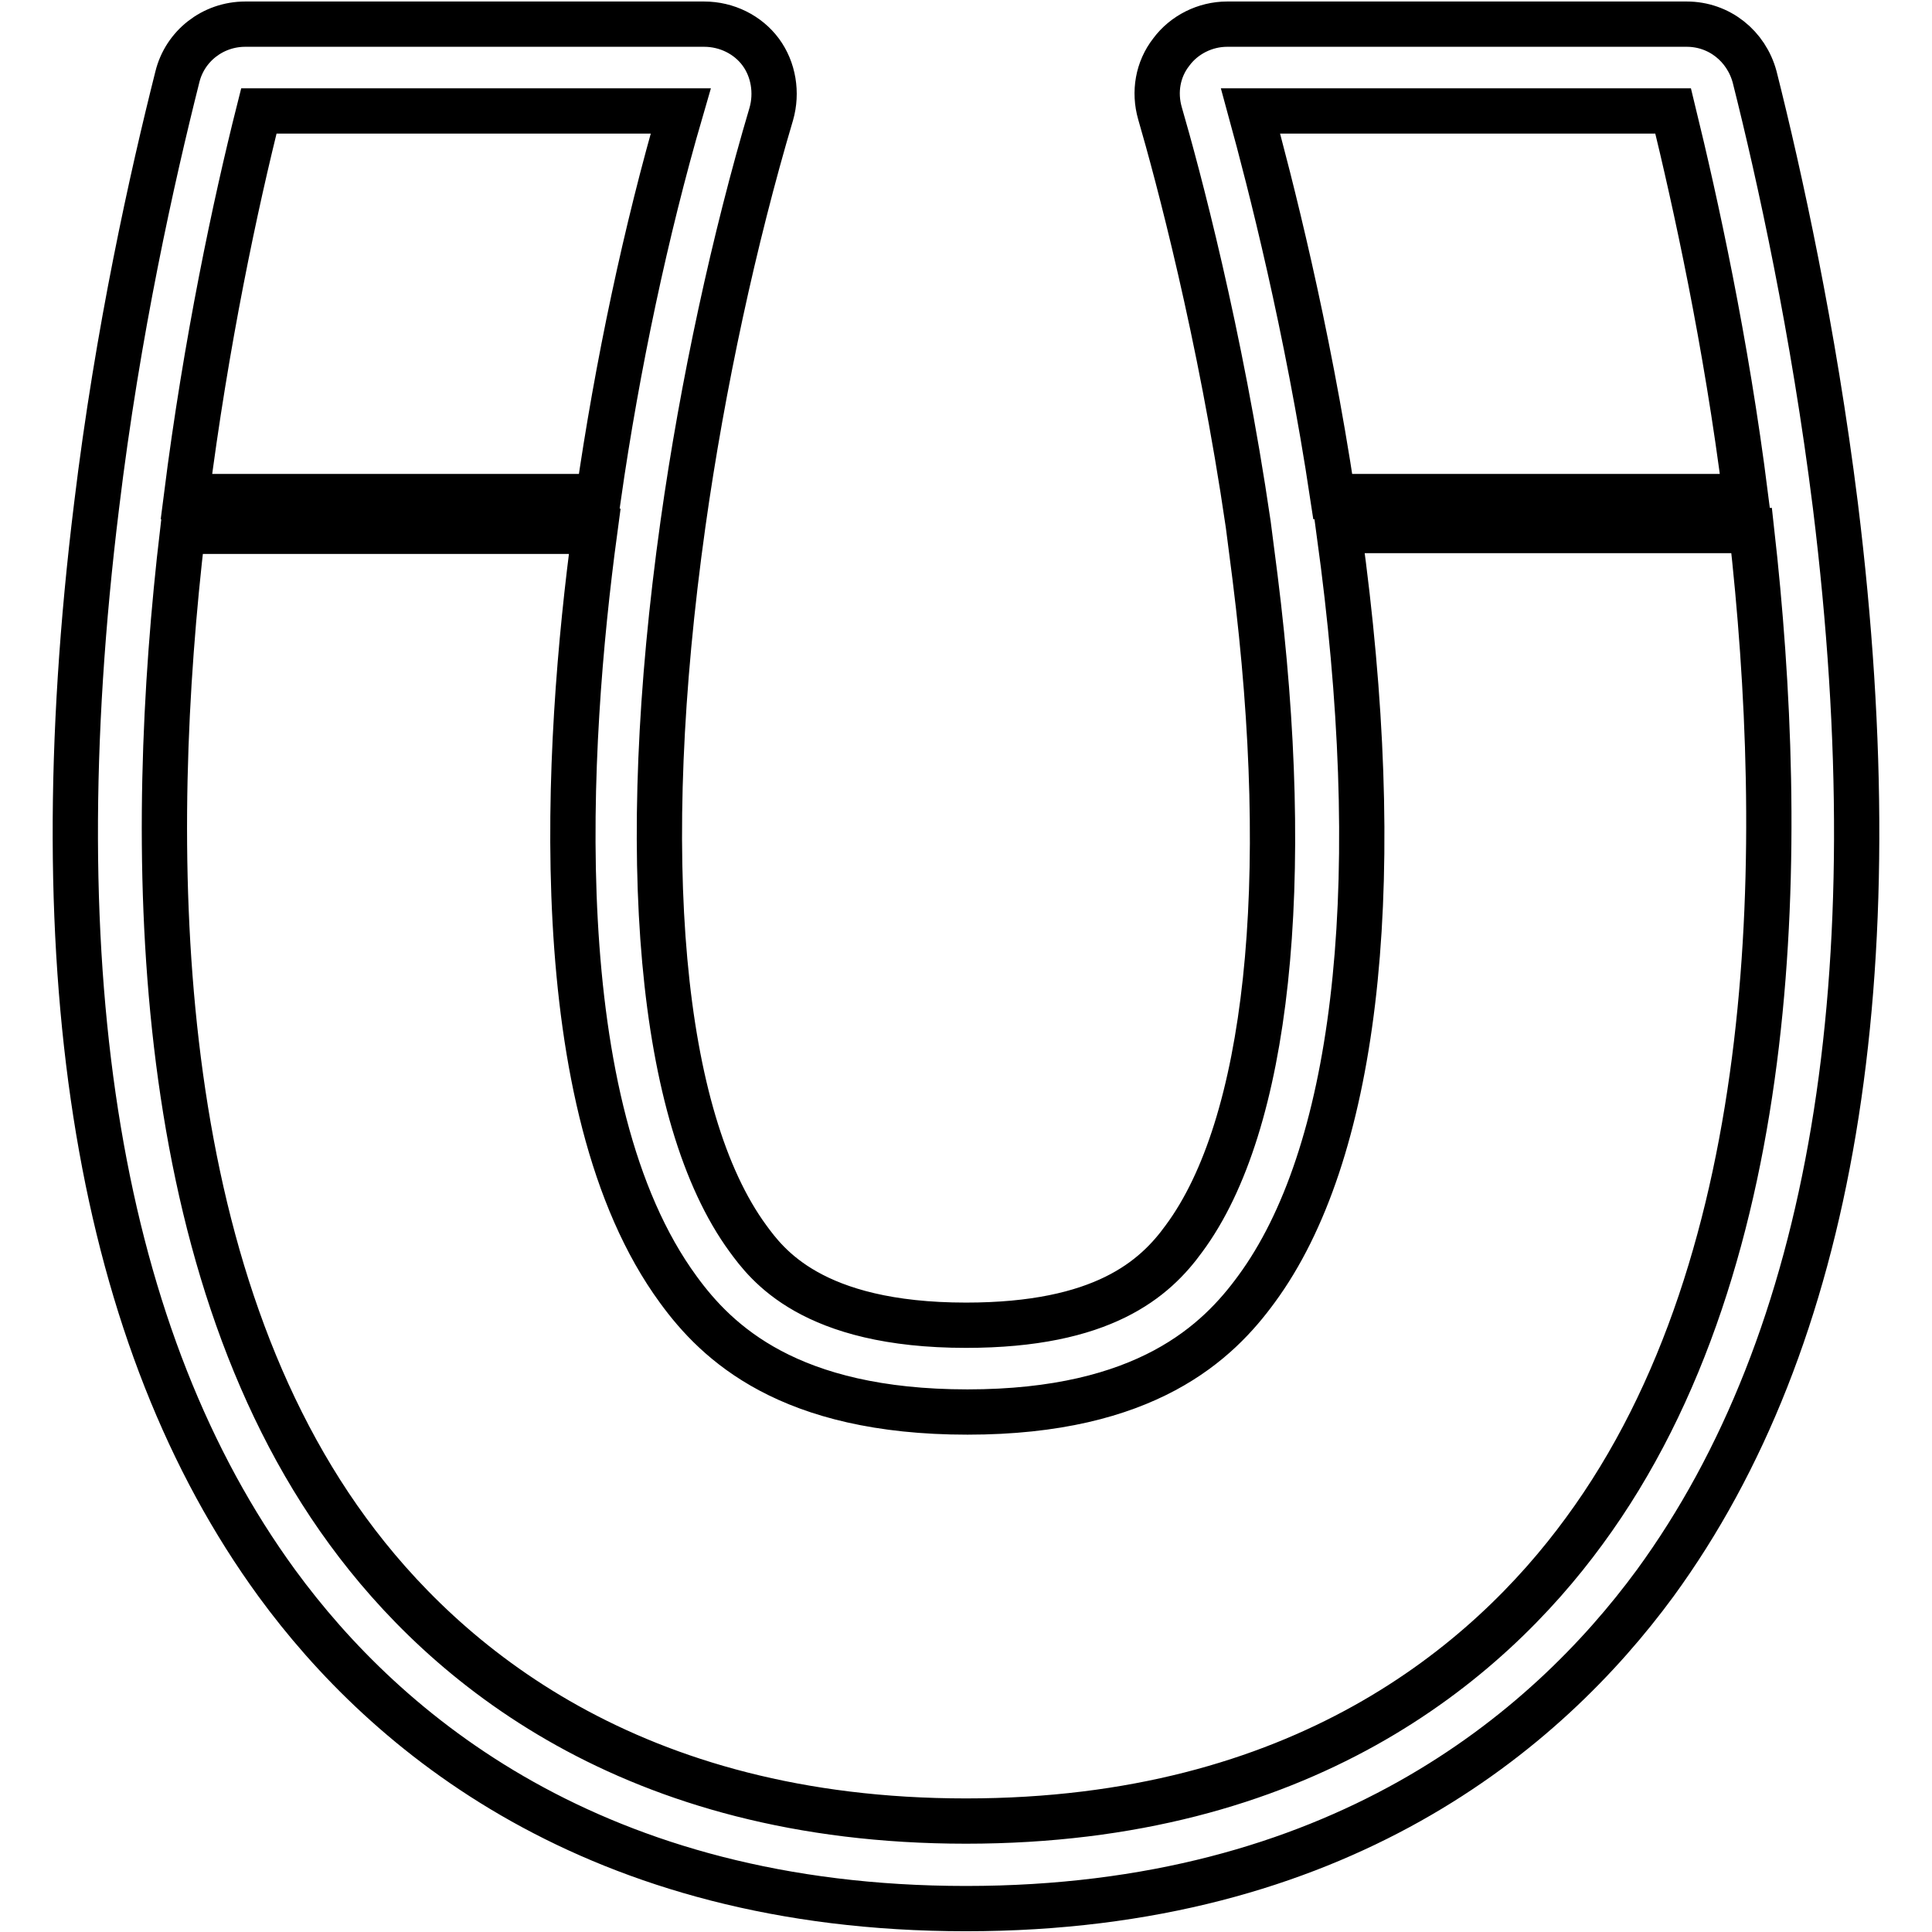 <?xml version="1.0" encoding="utf-8"?>
<!-- Svg Vector Icons : http://www.onlinewebfonts.com/icon -->
<!DOCTYPE svg PUBLIC "-//W3C//DTD SVG 1.1//EN" "http://www.w3.org/Graphics/SVG/1.1/DTD/svg11.dtd">
<svg version="1.1" xmlns="http://www.w3.org/2000/svg" xmlns:xlink="http://www.w3.org/1999/xlink" x="0px" y="0px" viewBox="0 0 256 256" enable-background="new 0 0 256 256" xml:space="preserve">
<g> <path stroke-width="6" fill-opacity="0" stroke="#000000"  d="M243.2,67c-2.9-23.2-7.4-43.7-10.7-56.8c-1.1-4.1-4.7-7-9-7h-60.9c-2.9,0-5.7,1.4-7.4,3.7 c-1.8,2.3-2.3,5.3-1.5,8.1c2.3,7.9,8,29.1,11.7,54.5c0.3,2.3,0.6,4.6,0.9,7c5.1,40.6,1.7,72.6-9.4,87.6 c-3.9,5.4-10.8,11.5-28.9,11.5c-20.5,0-26.4-8.1-28.9-11.5c-11.7-16-14.8-50.5-8.6-94.7c2.6-18.5,6.8-37.8,11.7-54.3 c0.8-2.8,0.3-5.9-1.4-8.2c-1.7-2.3-4.5-3.7-7.5-3.7H32.5c-4.3,0-8,2.9-9,7C20.2,23.3,15.6,43.8,12.8,67 c-7.7,62.6,0.4,110.6,23.9,142.8c14.4,19.7,42,43.1,91.3,43.1s76.9-23.5,91.3-43.1C242.8,177.6,250.9,129.6,243.2,67z M165.7,14.7 h56c3,12.3,7,30.5,9.6,51.1h-54.7C173.2,43.2,168.3,24.2,165.7,14.7L165.7,14.7z M34.3,14.7h55.9c-4.6,15.8-8.4,33.7-10.9,51.1 H24.7C27.3,45.3,31.2,27,34.3,14.7z M209.9,202.9c-12.8,17.5-37.5,38.4-81.9,38.4s-69.1-20.9-81.9-38.4 c-26.6-36.3-26.7-91.7-21.9-132.5h54.6c-3.8,28.2-6.8,76.1,11.1,100.5c5.1,7,14.6,16.2,38.3,16.2c23.7,0,33.2-9.3,38.3-16.3 c13-17.7,17.1-51.8,11.5-96c-0.2-1.5-0.4-3-0.6-4.5h54.7C236.7,111.2,236.6,166.6,209.9,202.9L209.9,202.9z"/></g>
</svg>